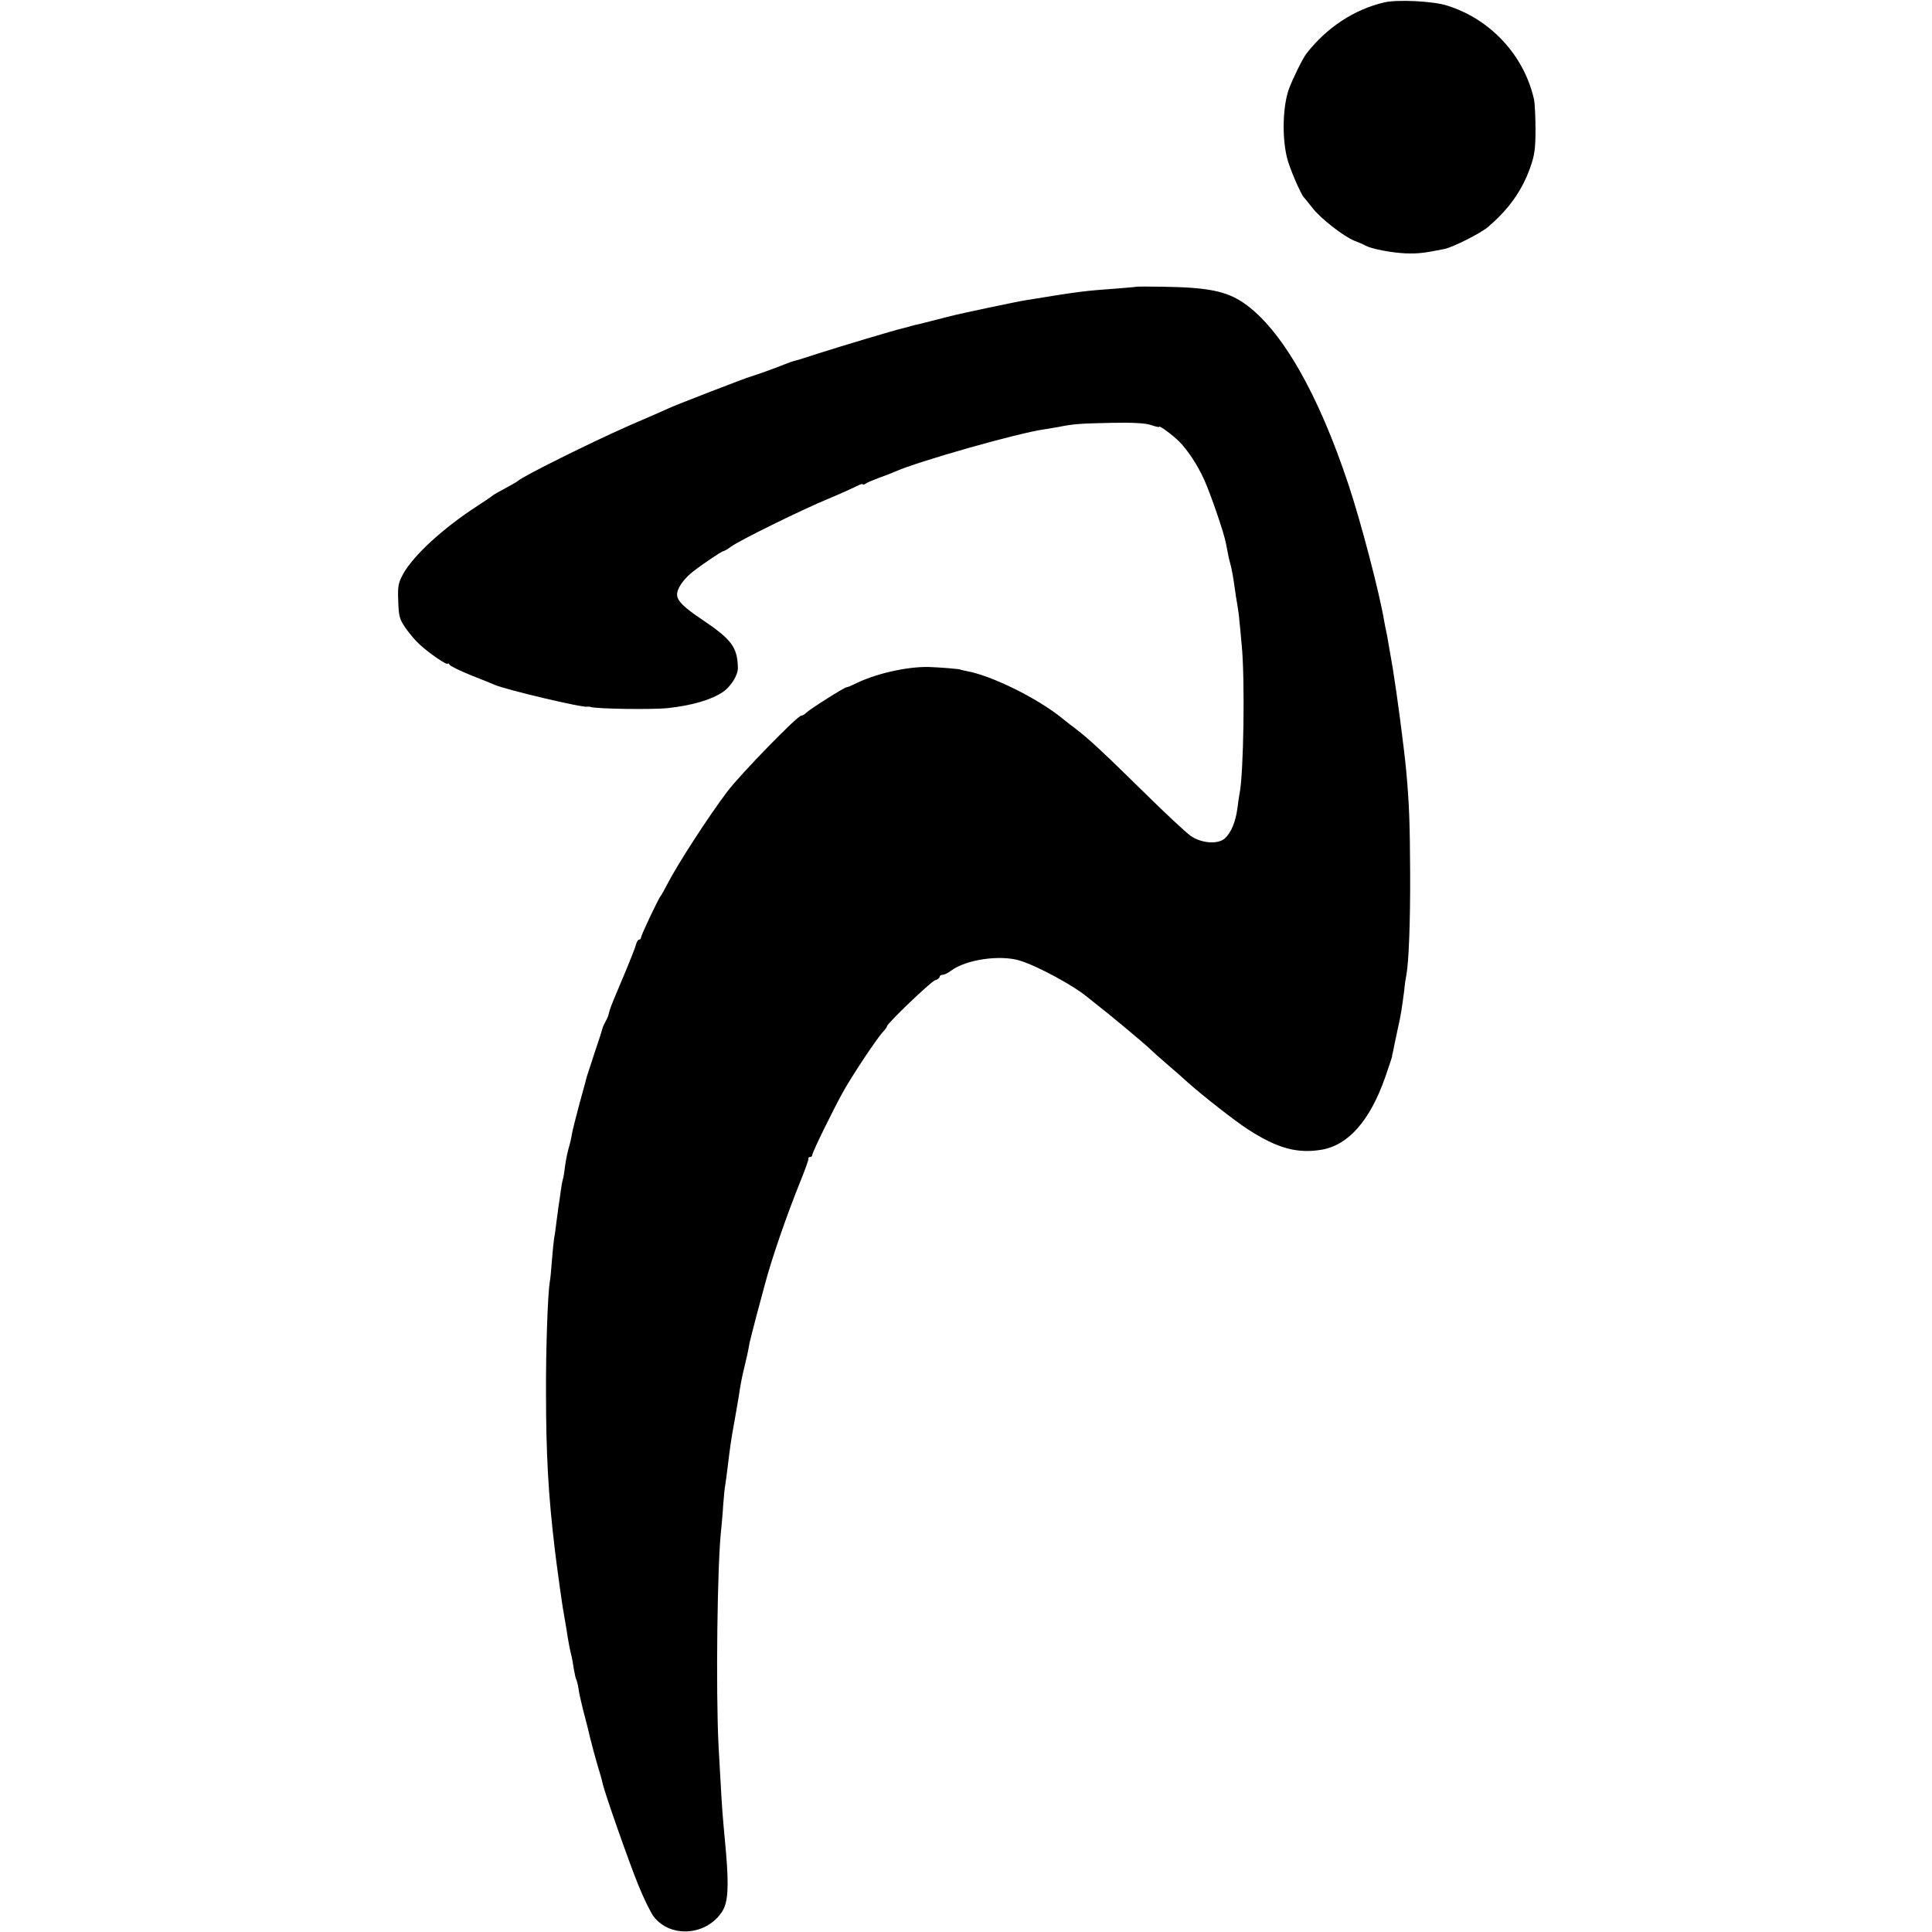 <?xml version="1.0" standalone="no"?>
<!DOCTYPE svg PUBLIC "-//W3C//DTD SVG 20010904//EN"
 "http://www.w3.org/TR/2001/REC-SVG-20010904/DTD/svg10.dtd">
<svg version="1.0" xmlns="http://www.w3.org/2000/svg"
 width="880pt" height="880pt" viewBox="0 0 880 880"
 preserveAspectRatio="xMidYMid meet">
<g transform="translate(0,880) scale(0.1,-0.1)"
fill="#000000" stroke="none">
<path d="M6305 8789 c-137 -32 -263 -115 -355 -234 -17 -22 -62 -114 -79 -160
-28 -78 -32 -214 -10 -309 10 -46 65 -174 79 -186 3 -3 20 -24 38 -47 38 -49
142 -130 192 -150 19 -7 42 -17 50 -22 28 -15 118 -32 181 -35 57 -2 84 1 179
20 38 8 161 70 195 98 95 80 156 165 194 270 21 59 25 89 25 176 0 58 -3 120
-7 138 -45 200 -199 366 -397 427 -63 20 -226 28 -285 14z"/>
<path d="M5177 7494 c-1 -1 -40 -4 -87 -8 -152 -11 -170 -13 -415 -53 -16 -2
-93 -18 -170 -34 -173 -37 -157 -34 -235 -54 -36 -9 -73 -19 -83 -21 -10 -2
-27 -6 -37 -9 -10 -3 -27 -8 -37 -10 -33 -7 -286 -83 -386 -115 -54 -18 -103
-33 -110 -34 -7 -2 -25 -8 -42 -15 -41 -17 -137 -51 -155 -56 -18 -4 -346
-131 -375 -145 -11 -5 -94 -42 -185 -81 -170 -75 -480 -229 -500 -249 -4 -4
-39 -24 -95 -54 -11 -6 -22 -13 -25 -16 -3 -3 -32 -23 -65 -44 -157 -102 -290
-224 -338 -309 -23 -42 -26 -57 -23 -125 2 -69 6 -83 33 -122 17 -25 46 -59
65 -76 42 -39 128 -98 128 -87 0 4 4 2 8 -5 5 -7 49 -28 98 -48 49 -19 98 -39
109 -44 56 -23 397 -104 421 -99 5 1 11 0 14 -1 22 -9 284 -13 354 -5 109 12
194 37 247 72 37 24 71 78 70 111 -2 95 -29 130 -166 222 -81 54 -109 83 -111
110 -1 28 26 68 68 103 47 37 136 97 144 97 3 0 19 9 35 21 42 30 327 170 444
218 55 23 112 49 128 57 15 8 27 12 27 8 0 -3 6 -2 13 3 6 5 35 17 62 27 28
10 59 22 70 27 101 46 565 178 685 194 14 2 41 7 60 10 69 14 97 16 240 19 99
2 157 -1 183 -10 20 -7 37 -11 37 -8 0 8 62 -38 92 -68 39 -40 82 -105 113
-173 30 -67 91 -244 99 -290 9 -49 15 -76 20 -93 6 -19 15 -72 21 -117 2 -16
7 -48 11 -70 4 -22 8 -53 9 -70 2 -16 7 -68 11 -115 15 -151 9 -583 -10 -675
-2 -11 -7 -42 -10 -69 -9 -62 -28 -107 -56 -134 -31 -29 -107 -24 -157 11 -21
15 -117 104 -213 199 -183 180 -254 246 -310 288 -19 14 -45 35 -59 46 -113
93 -326 198 -441 218 -14 3 -25 5 -25 6 0 3 -103 11 -145 12 -103 2 -248 -32
-340 -79 -14 -7 -29 -13 -33 -13 -10 0 -167 -99 -185 -117 -7 -7 -18 -13 -23
-13 -17 0 -275 -265 -336 -345 -88 -117 -226 -330 -275 -425 -13 -25 -25 -47
-28 -50 -9 -9 -90 -179 -90 -190 0 -5 -4 -10 -9 -10 -5 0 -11 -10 -14 -22 -3
-13 -30 -81 -60 -152 -31 -72 -58 -138 -60 -148 -3 -10 -6 -22 -7 -26 -1 -4
-7 -16 -13 -27 -6 -11 -12 -24 -13 -30 -1 -5 -16 -53 -34 -105 -17 -52 -33
-102 -36 -110 -2 -8 -17 -64 -34 -125 -16 -60 -32 -123 -35 -140 -2 -16 -9
-46 -15 -65 -5 -19 -13 -55 -16 -80 -3 -25 -7 -52 -10 -61 -3 -9 -7 -34 -10
-55 -3 -22 -7 -52 -10 -69 -2 -16 -7 -50 -10 -75 -3 -25 -7 -56 -10 -70 -2
-14 -7 -59 -10 -100 -3 -41 -7 -86 -10 -100 -9 -54 -18 -306 -17 -505 0 -281
11 -467 39 -703 2 -17 6 -47 8 -65 6 -47 26 -191 30 -213 2 -10 9 -53 16 -94
6 -41 15 -91 20 -110 5 -19 11 -52 14 -74 4 -21 8 -42 11 -46 2 -4 7 -22 10
-41 2 -19 12 -61 20 -94 21 -81 22 -83 34 -135 6 -25 20 -76 31 -115 12 -38
23 -78 25 -89 10 -45 121 -361 162 -461 24 -60 56 -125 70 -144 77 -101 244
-88 314 25 25 41 29 111 16 264 -4 41 -9 101 -12 133 -6 64 -11 150 -22 352
-13 252 -6 838 12 990 2 22 7 72 9 110 3 39 7 81 10 95 2 14 7 48 10 75 11 91
16 129 32 215 8 47 17 96 19 110 7 50 16 96 26 135 10 41 16 67 23 108 3 12
18 74 35 137 17 63 33 122 35 130 30 114 99 315 164 475 20 50 36 93 34 98 -1
4 3 7 8 7 6 0 10 5 10 10 0 12 98 212 142 290 40 72 152 240 178 268 11 11 20
24 20 27 0 13 199 203 219 210 12 3 21 11 21 16 0 5 6 9 14 9 7 0 24 8 37 18
67 51 222 74 313 47 82 -25 250 -116 313 -170 6 -5 26 -21 44 -35 47 -36 209
-171 234 -195 11 -11 49 -45 84 -75 35 -30 76 -66 91 -80 72 -64 215 -176 277
-216 133 -85 221 -109 332 -91 123 21 221 132 291 332 17 50 31 91 31 93 -1 1
-1 3 0 5 1 3 7 29 12 57 3 14 10 45 15 70 12 50 19 99 28 168 2 26 7 58 10 72
11 61 18 243 17 465 -1 220 -4 313 -18 465 -11 114 -42 349 -61 465 -9 50 -17
101 -20 115 -2 14 -6 36 -9 50 -3 14 -8 36 -10 50 -21 127 -106 452 -162 620
-139 420 -308 713 -478 830 -79 54 -163 71 -368 74 -65 1 -119 1 -120 0z"/>
</g>
</svg>
